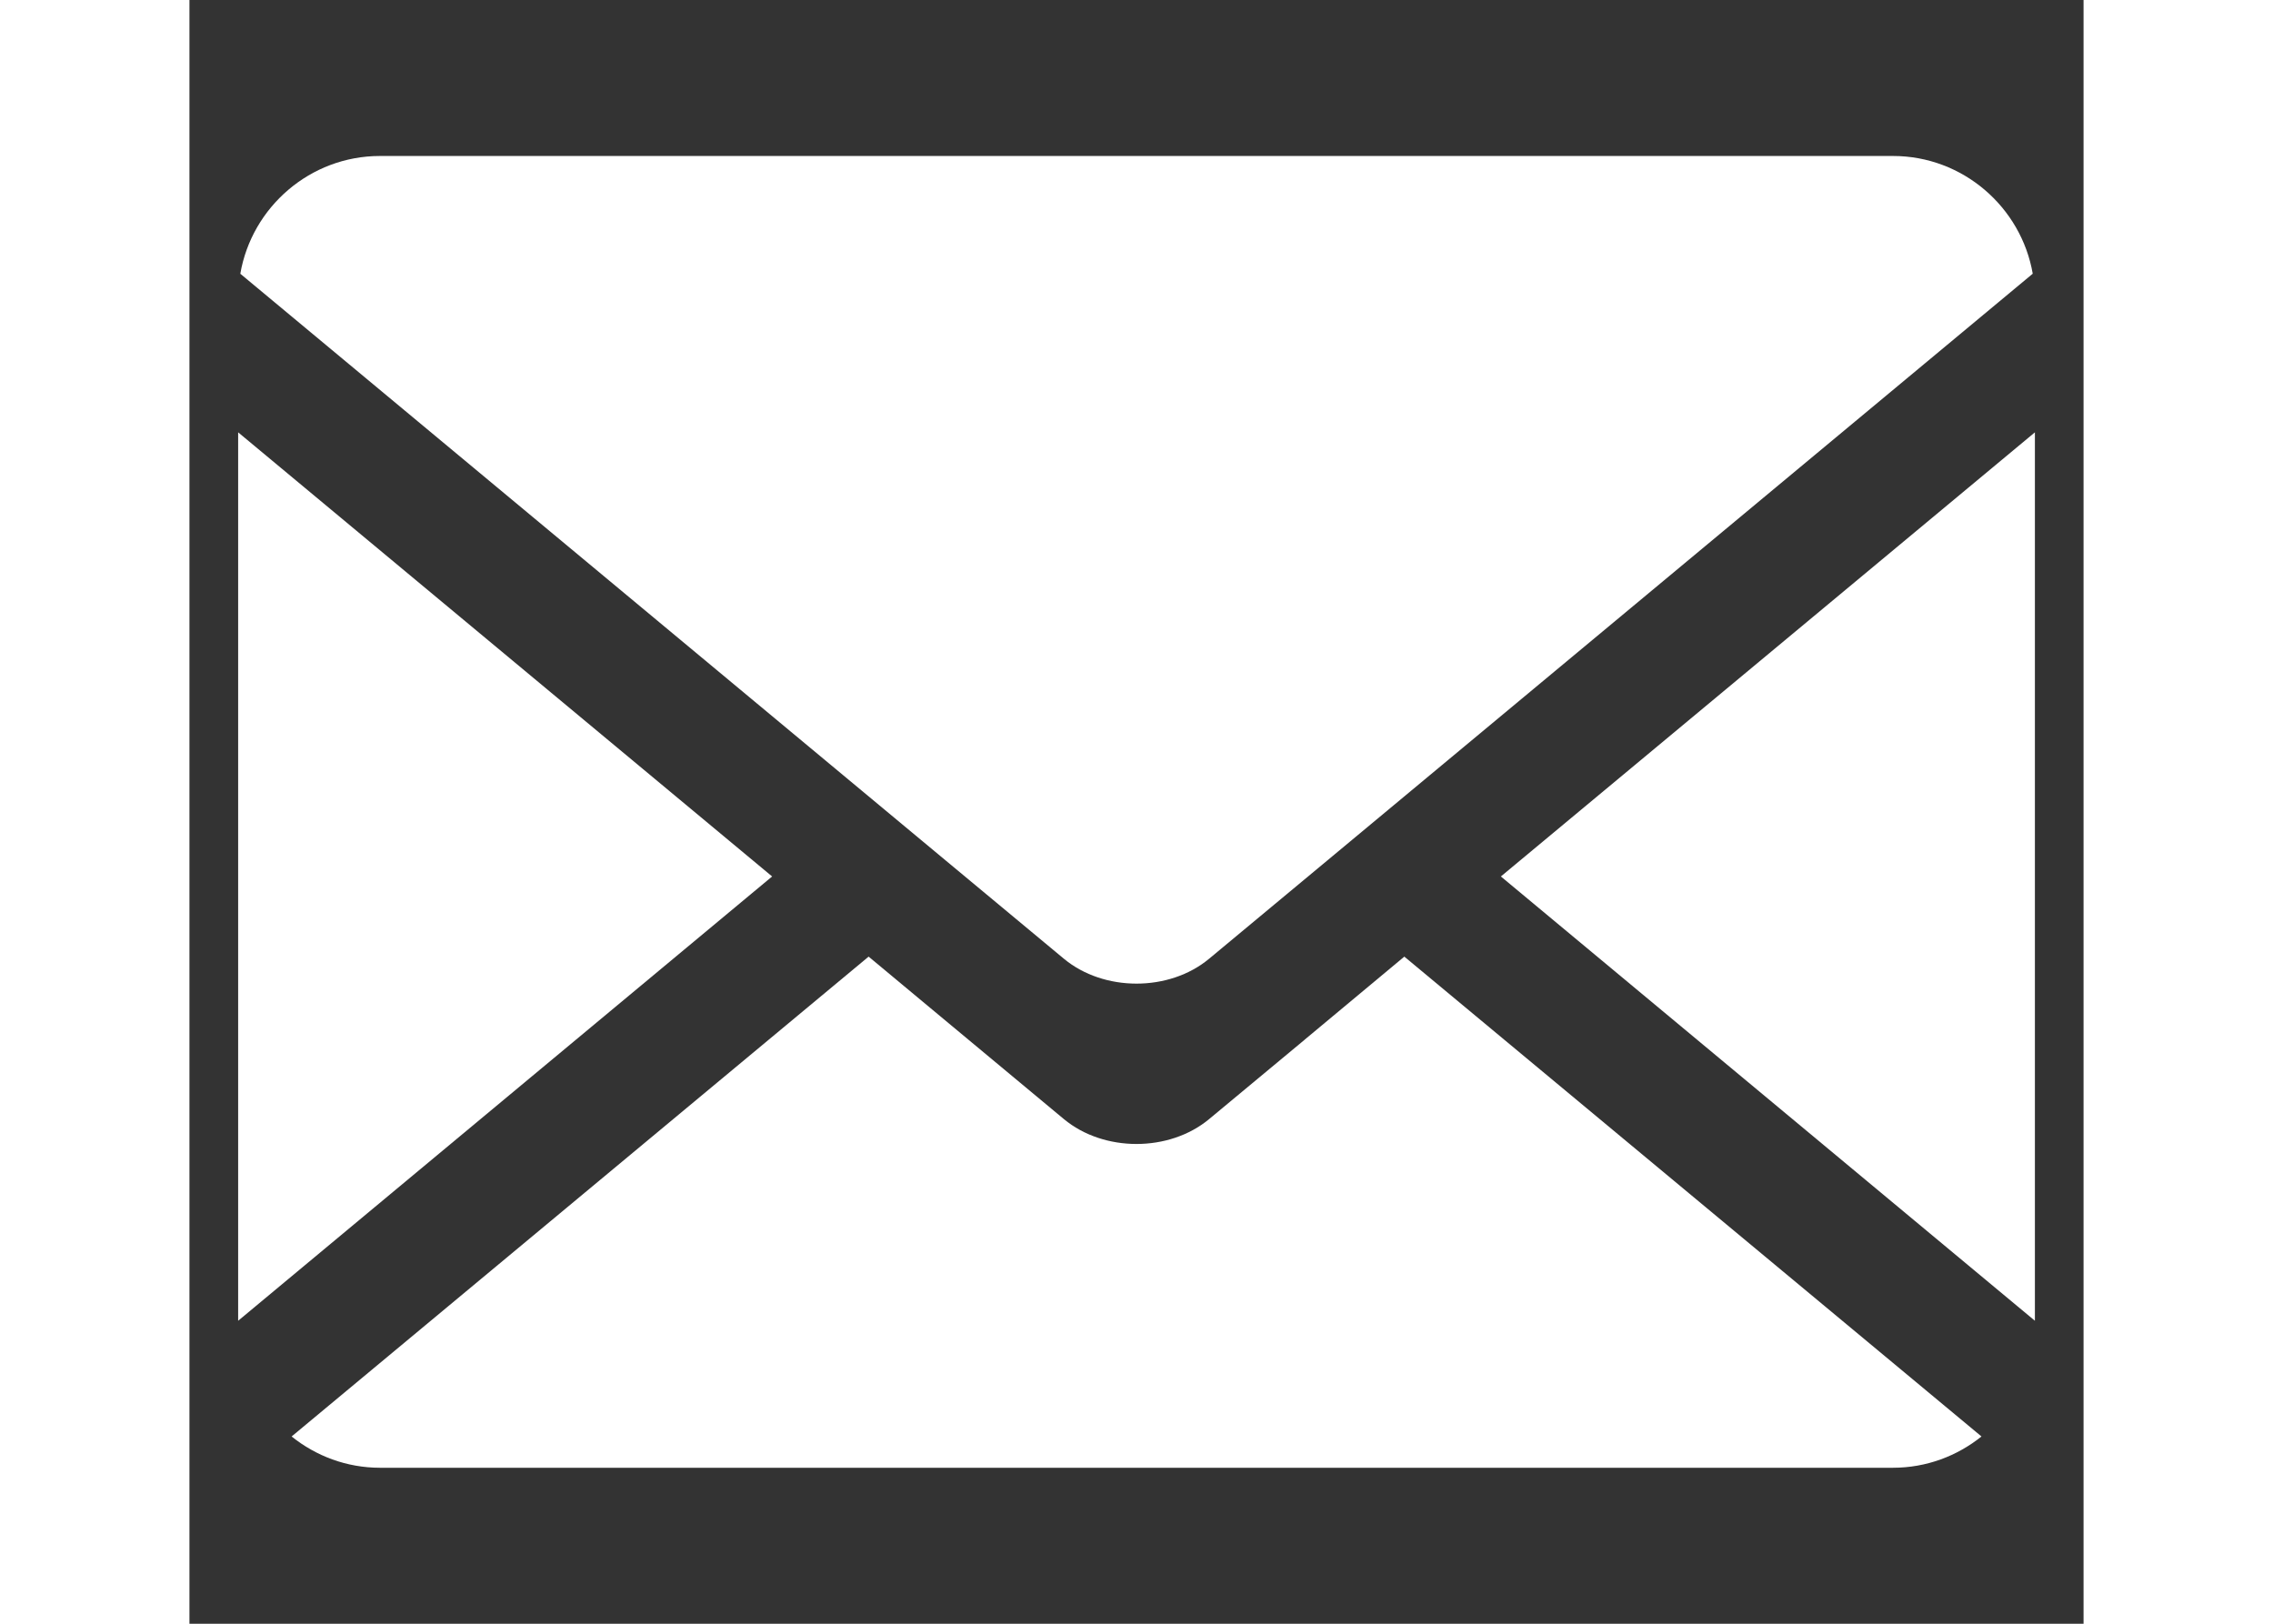 <svg xmlns="http://www.w3.org/2000/svg" xml:space="preserve" height="25px" viewBox="0 0 35 30.001">
 <rect x="0" y="0" width="35" height="30.001" fill="#333333" stroke="none"/>
 <defs>
  <style type="text/css">
   <![CDATA[
    .fil0 {fill:#FFFFFF}
   ]]>
  </style>
 </defs>
 <g id="Camada_x0020_1">
  <g id="_542863968">
   <polygon id="_542864160" class="fil0" points="0.9,7.988 0.9,24.403 10.767,16.194 "/>
   <path id="_542864640" class="fil0" d="M31.479 2.882l-27.959 0c-1.289,0 -2.368,0.944 -2.58,2.176l13.042 10.847 2.175 1.808c0.738,0.614 1.948,0.615 2.686,0l2.284 -1.899 12.934 -10.757c-0.214,-1.231 -1.291,-2.175 -2.582,-2.175z"/>
   <polygon id="_542864496" class="fil0" points="34.101,24.403 34.101,7.988 24.233,16.194 "/>
   <path id="_542864544" class="fil0" d="M20.61 19.208l-1.767 1.468c-0.738,0.614 -1.948,0.614 -2.686,0l-2.278 -1.895 -1.329 -1.106 -10.662 8.866c0.448,0.36 1.016,0.578 1.632,0.578l27.959 0c0.617,0 1.185,-0.217 1.635,-0.578l-10.665 -8.866 -1.839 1.532z"/>
  </g>
 </g>
</svg>
